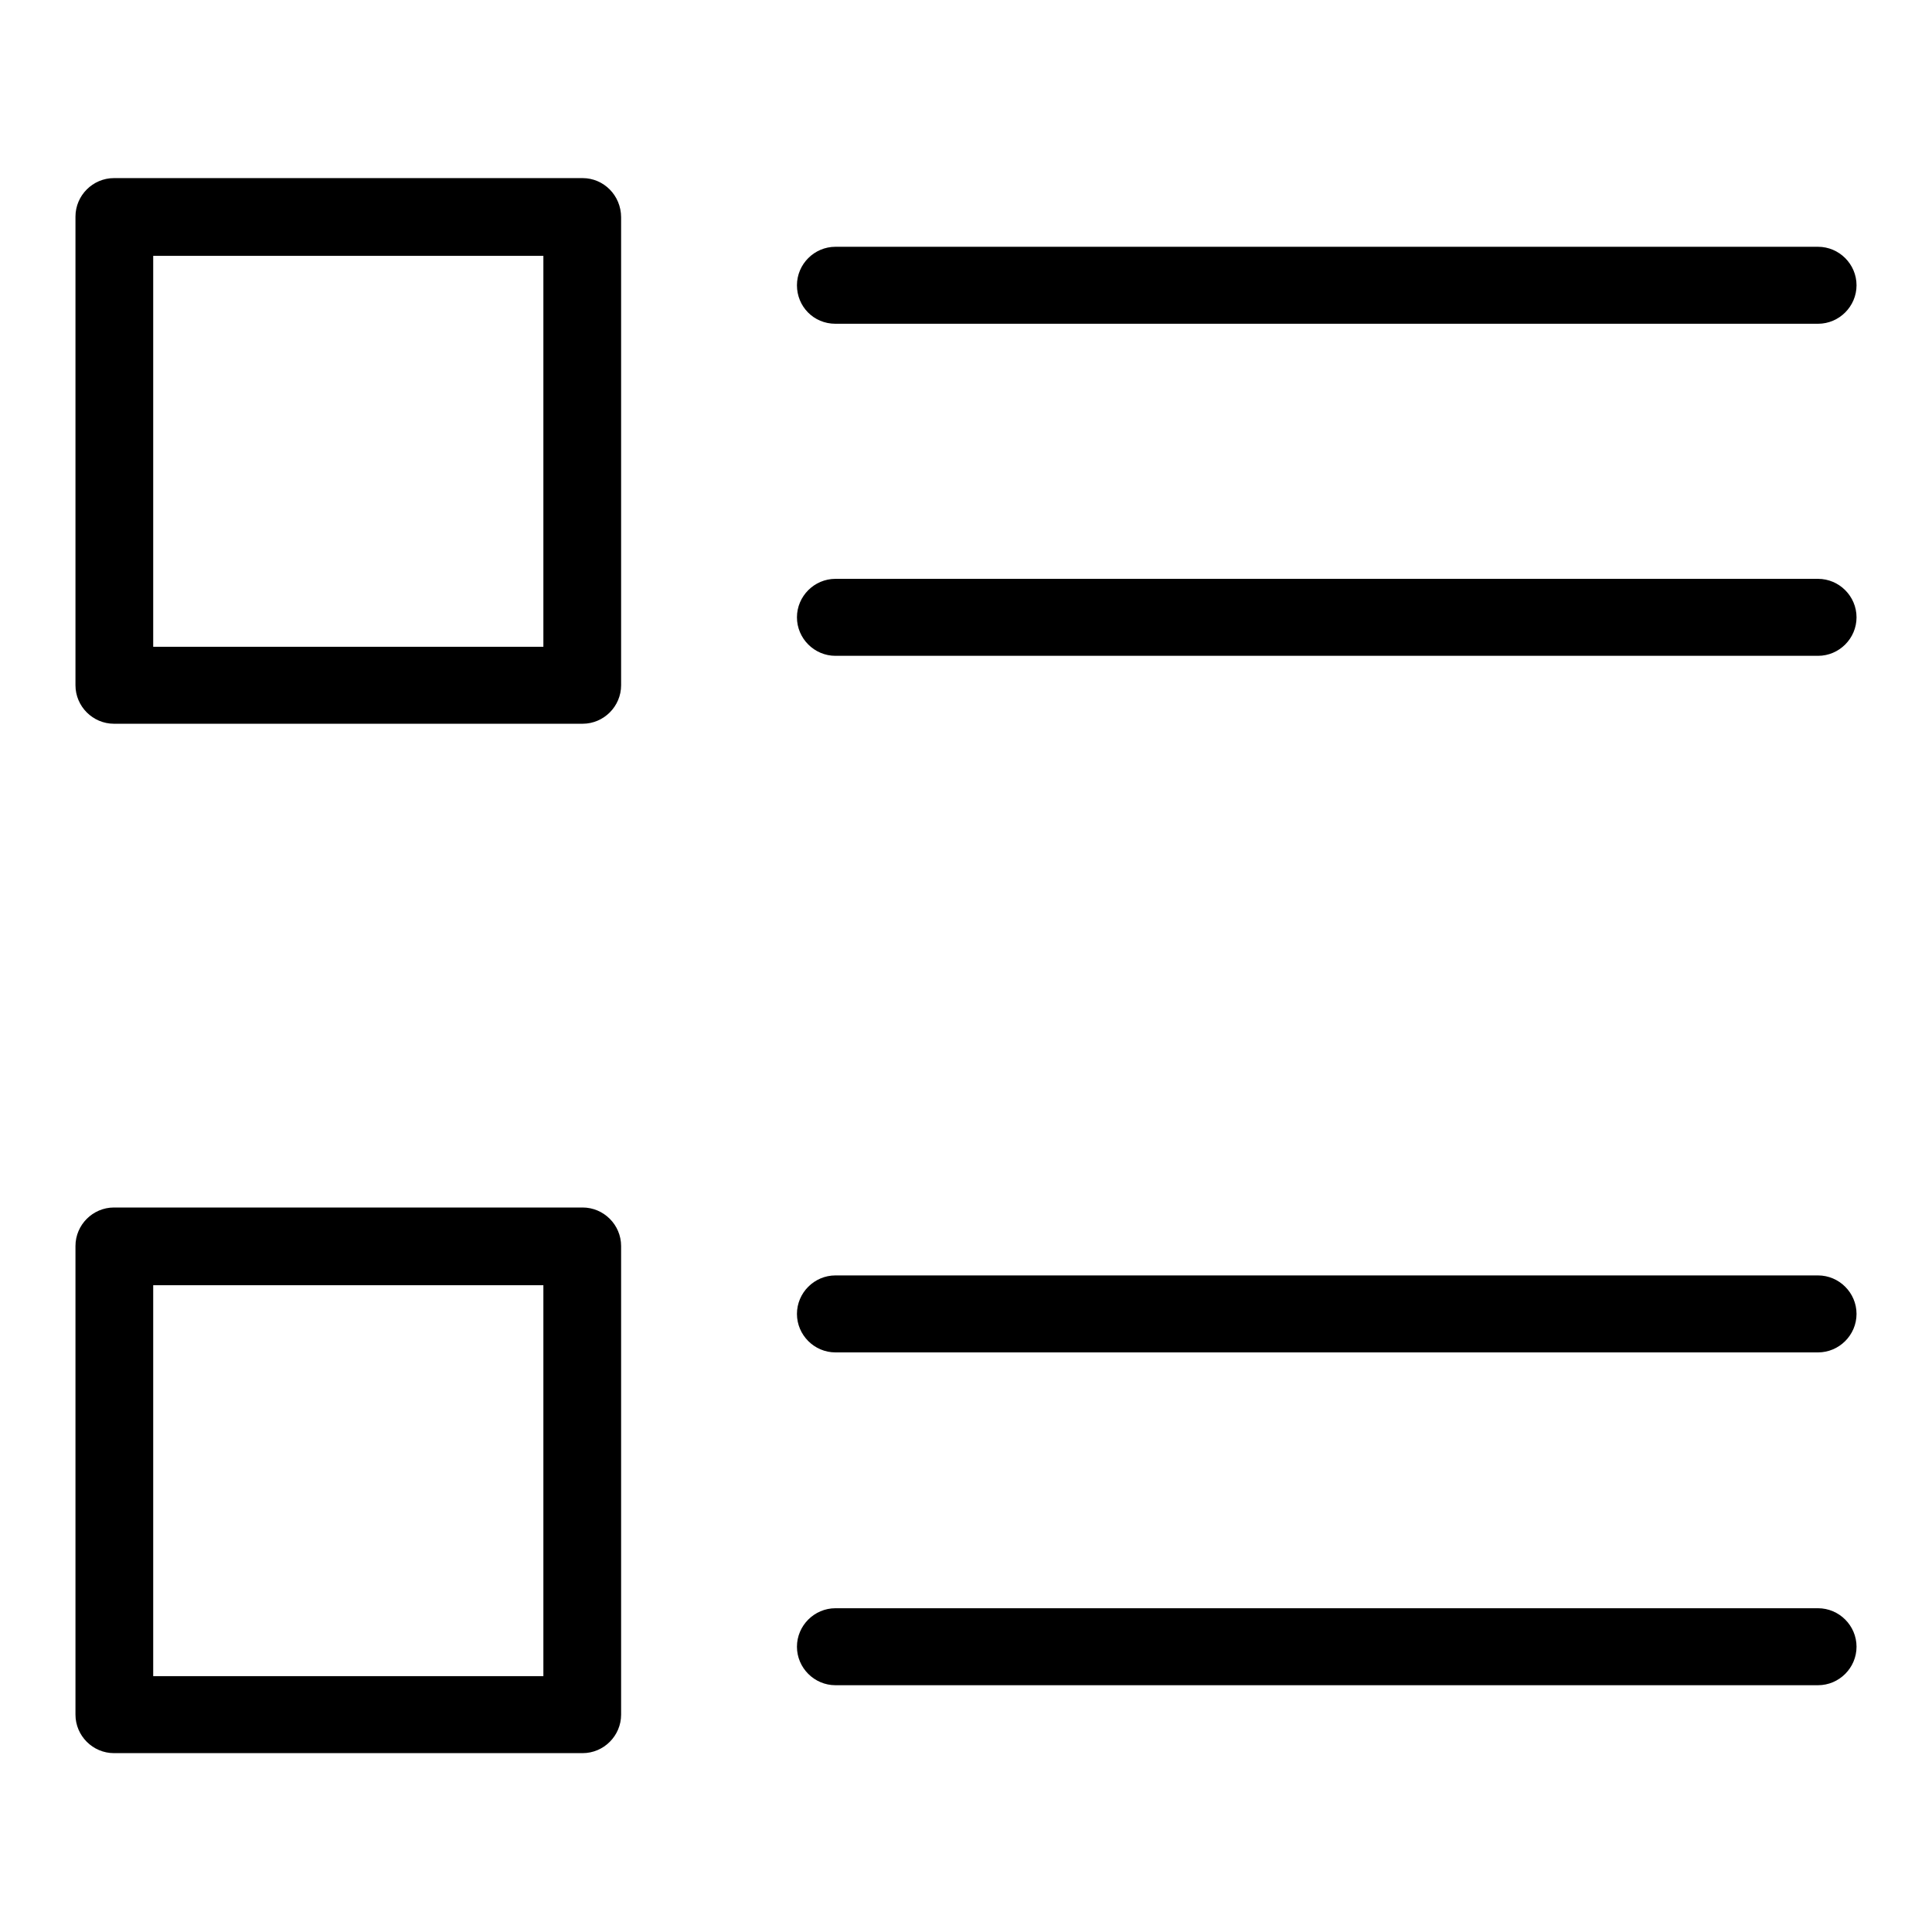 <?xml version="1.0" encoding="utf-8"?>
<!-- Svg Vector Icons : http://www.onlinewebfonts.com/icon -->
<!DOCTYPE svg PUBLIC "-//W3C//DTD SVG 1.1//EN" "http://www.w3.org/Graphics/SVG/1.1/DTD/svg11.dtd">
<svg version="1.1" xmlns="http://www.w3.org/2000/svg" xmlns:xlink="http://www.w3.org/1999/xlink" x="0px" y="0px" viewBox="0 0 256 256" enable-background="new 0 0 256 256" xml:space="preserve">
<g> <path fill="#000000" d="M77.2,160H15.1c-2.8,0-5.1,2.3-5.1,5.1v62.1c0,2.8,2.3,5.1,5.1,5.1h62.1c2.8,0,5.1-2.3,5.1-5.1v-62.1 C82.3,162.3,80,160,77.2,160z M72,222.1H20.3v-51.8H72V222.1z M240.9,169H110.7c-2.8,0-5.1,2.3-5.1,5.1c0,2.8,2.3,5.1,5.1,5.1 h130.2c2.8,0,5.1-2.3,5.1-5.1C246,171.3,243.7,169,240.9,169z M240.9,213.1H110.7c-2.8,0-5.1,2.3-5.1,5.1s2.3,5.1,5.1,5.1h130.2 c2.8,0,5.1-2.3,5.1-5.1S243.7,213.1,240.9,213.1z M77.2,23.6H15.1c-2.8,0-5.1,2.3-5.1,5.1v62.1c0,2.8,2.3,5.1,5.1,5.1h62.1 c2.8,0,5.1-2.3,5.1-5.1V28.8C82.3,25.9,80,23.6,77.2,23.6z M72,85.7H20.3V33.9H72V85.7z M110.7,42.9h130.2c2.8,0,5.1-2.3,5.1-5.1 c0-2.8-2.3-5.1-5.1-5.1H110.7c-2.8,0-5.1,2.3-5.1,5.1C105.6,40.6,107.8,42.9,110.7,42.9z M240.9,76.7H110.7c-2.8,0-5.1,2.3-5.1,5.1 c0,2.8,2.3,5.1,5.1,5.1h130.2c2.8,0,5.1-2.3,5.1-5.1C246,79,243.7,76.7,240.9,76.7z"/></g>
</svg>